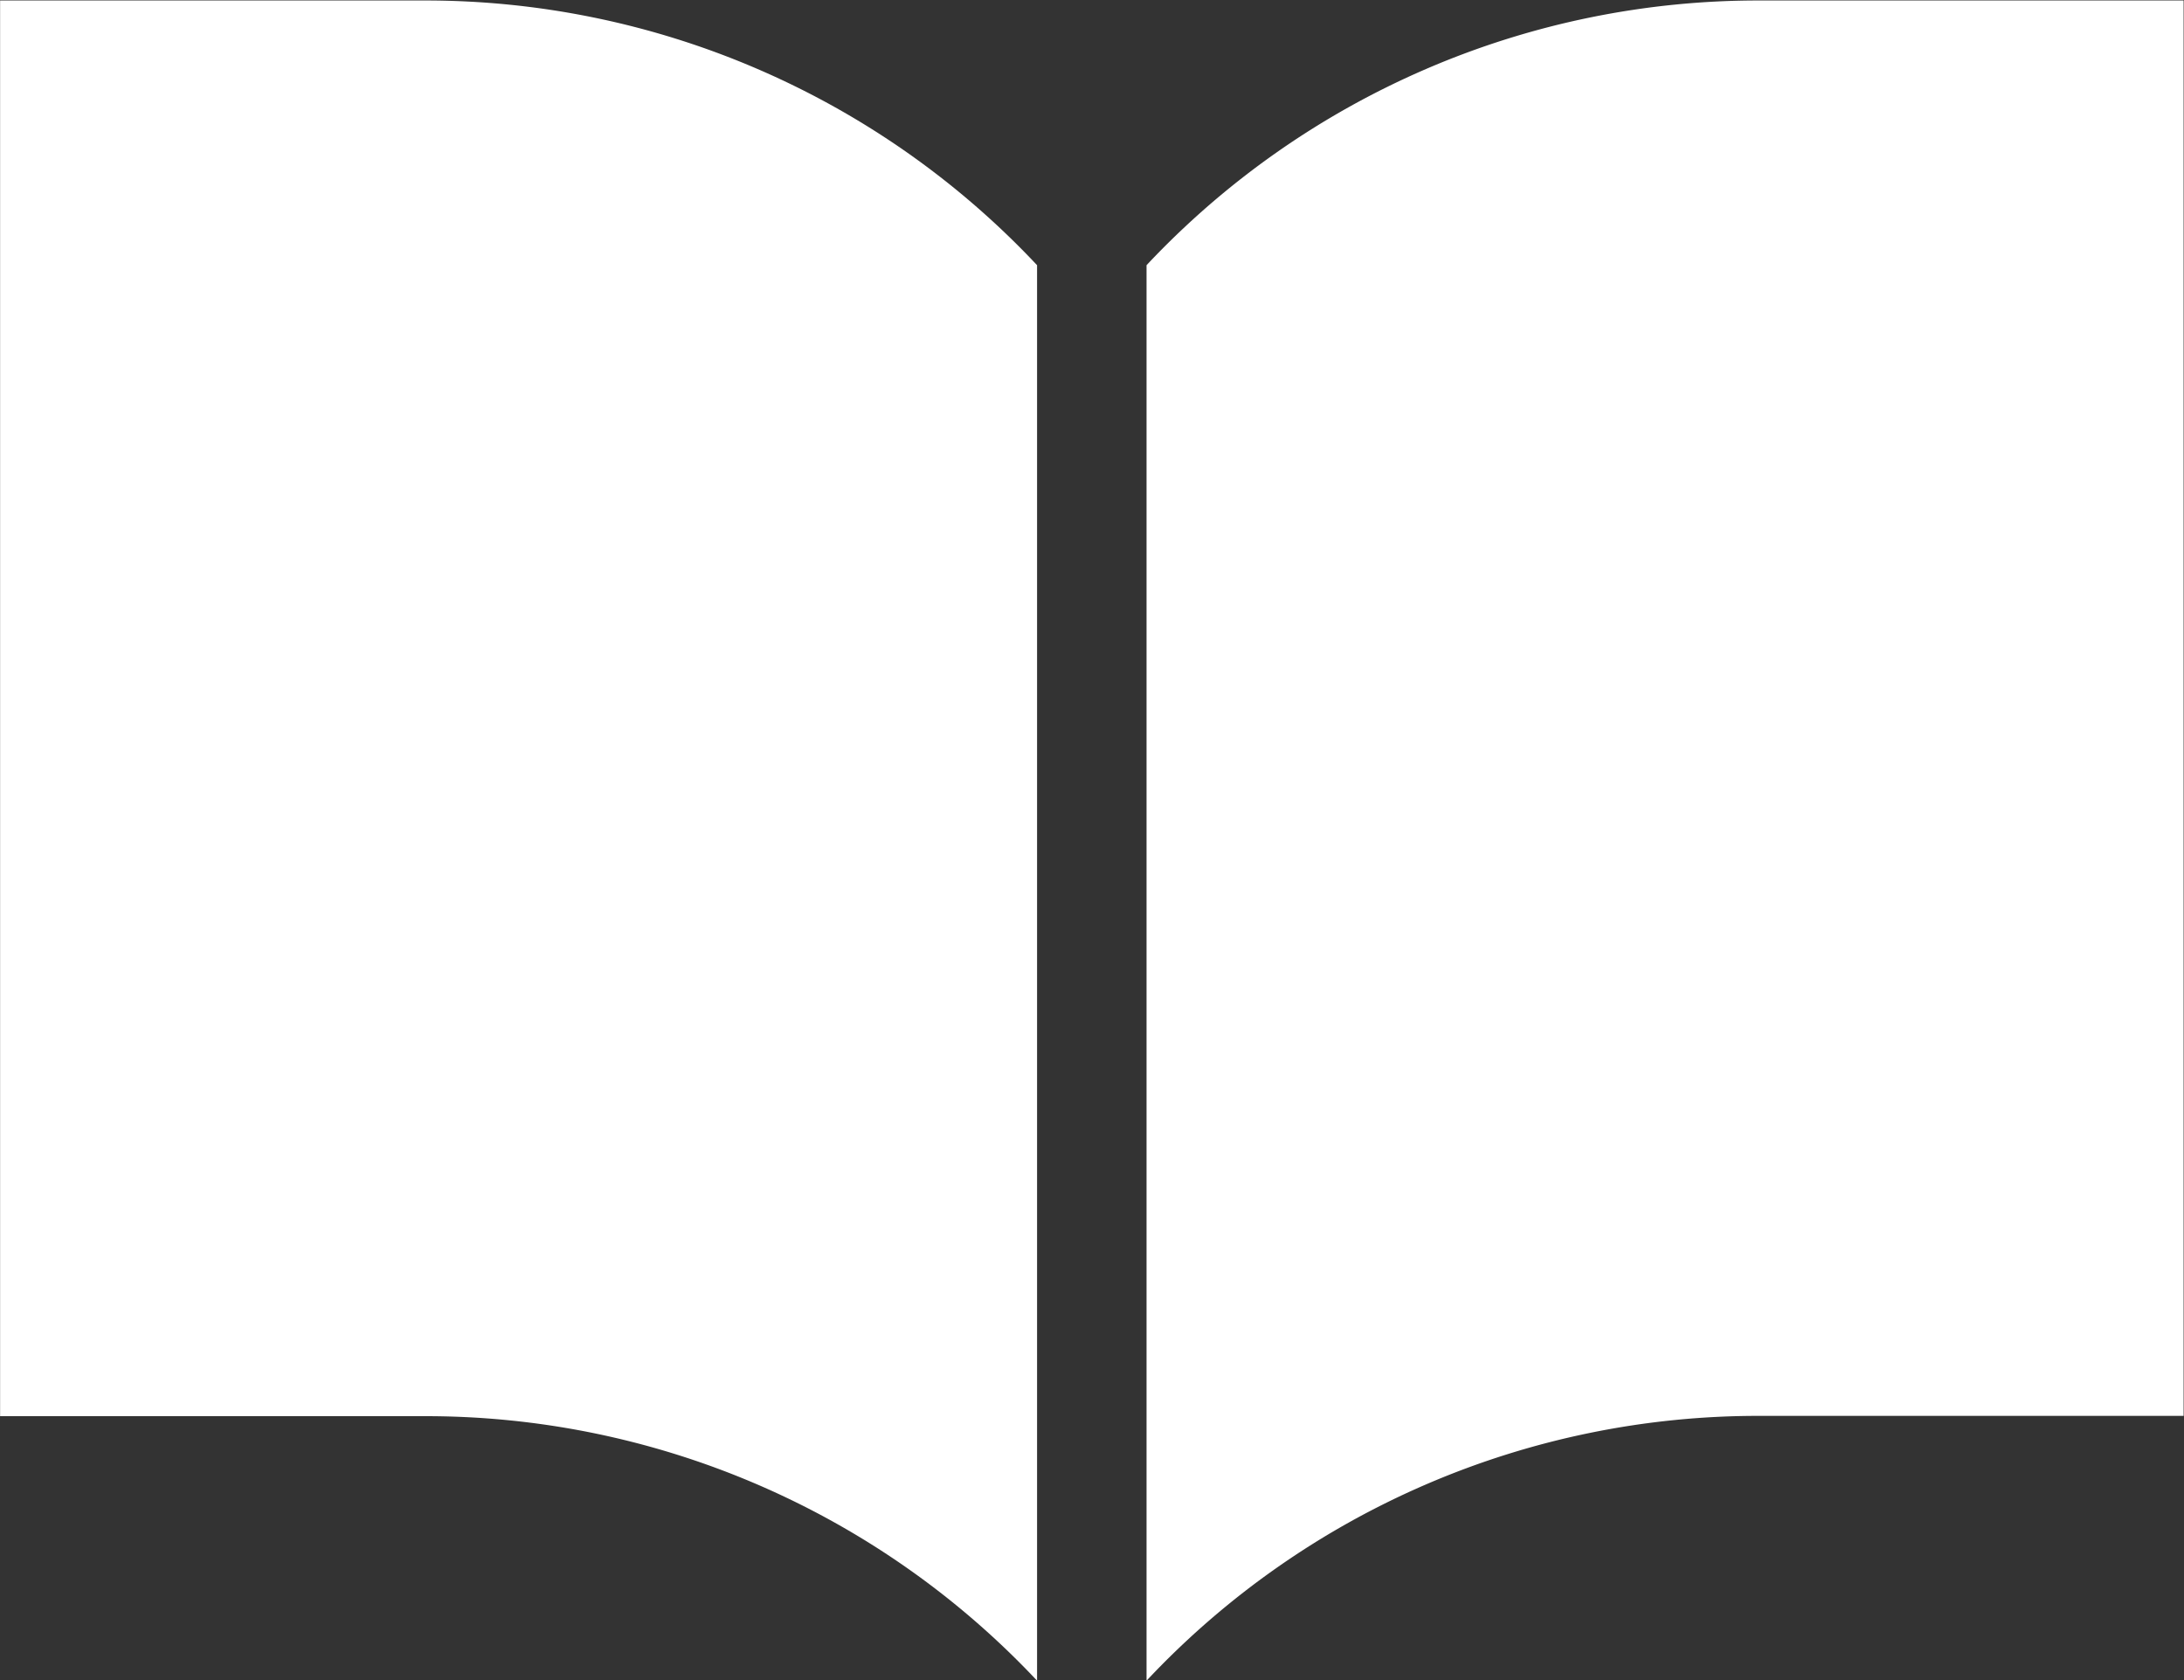 <svg xmlns="http://www.w3.org/2000/svg" width="22.344" height="17.188" viewBox="0 0 22.344 17.188">
  <rect x="0" y="0" width="22.344" height="17.188" fill="#333333" stroke="none"/>
  <defs>
    <style>
      .cls-1 {
        fill: #fff;
        fill-rule: evenodd;
      }
    </style>
  </defs>
  <path id="catalog.svg" class="cls-1" d="M41.234,1.411a8.581,8.581,0,0,0-6.285,2.708V18.6a8.578,8.578,0,0,1,6.285-2.709h4.325V1.411H41.234Zm-13.689,0H23.22V15.894h4.325A8.577,8.577,0,0,1,33.829,18.6V4.119A8.581,8.581,0,0,0,27.545,1.411Z" transform="translate(-23.219 -1.406)"/>
</svg>
